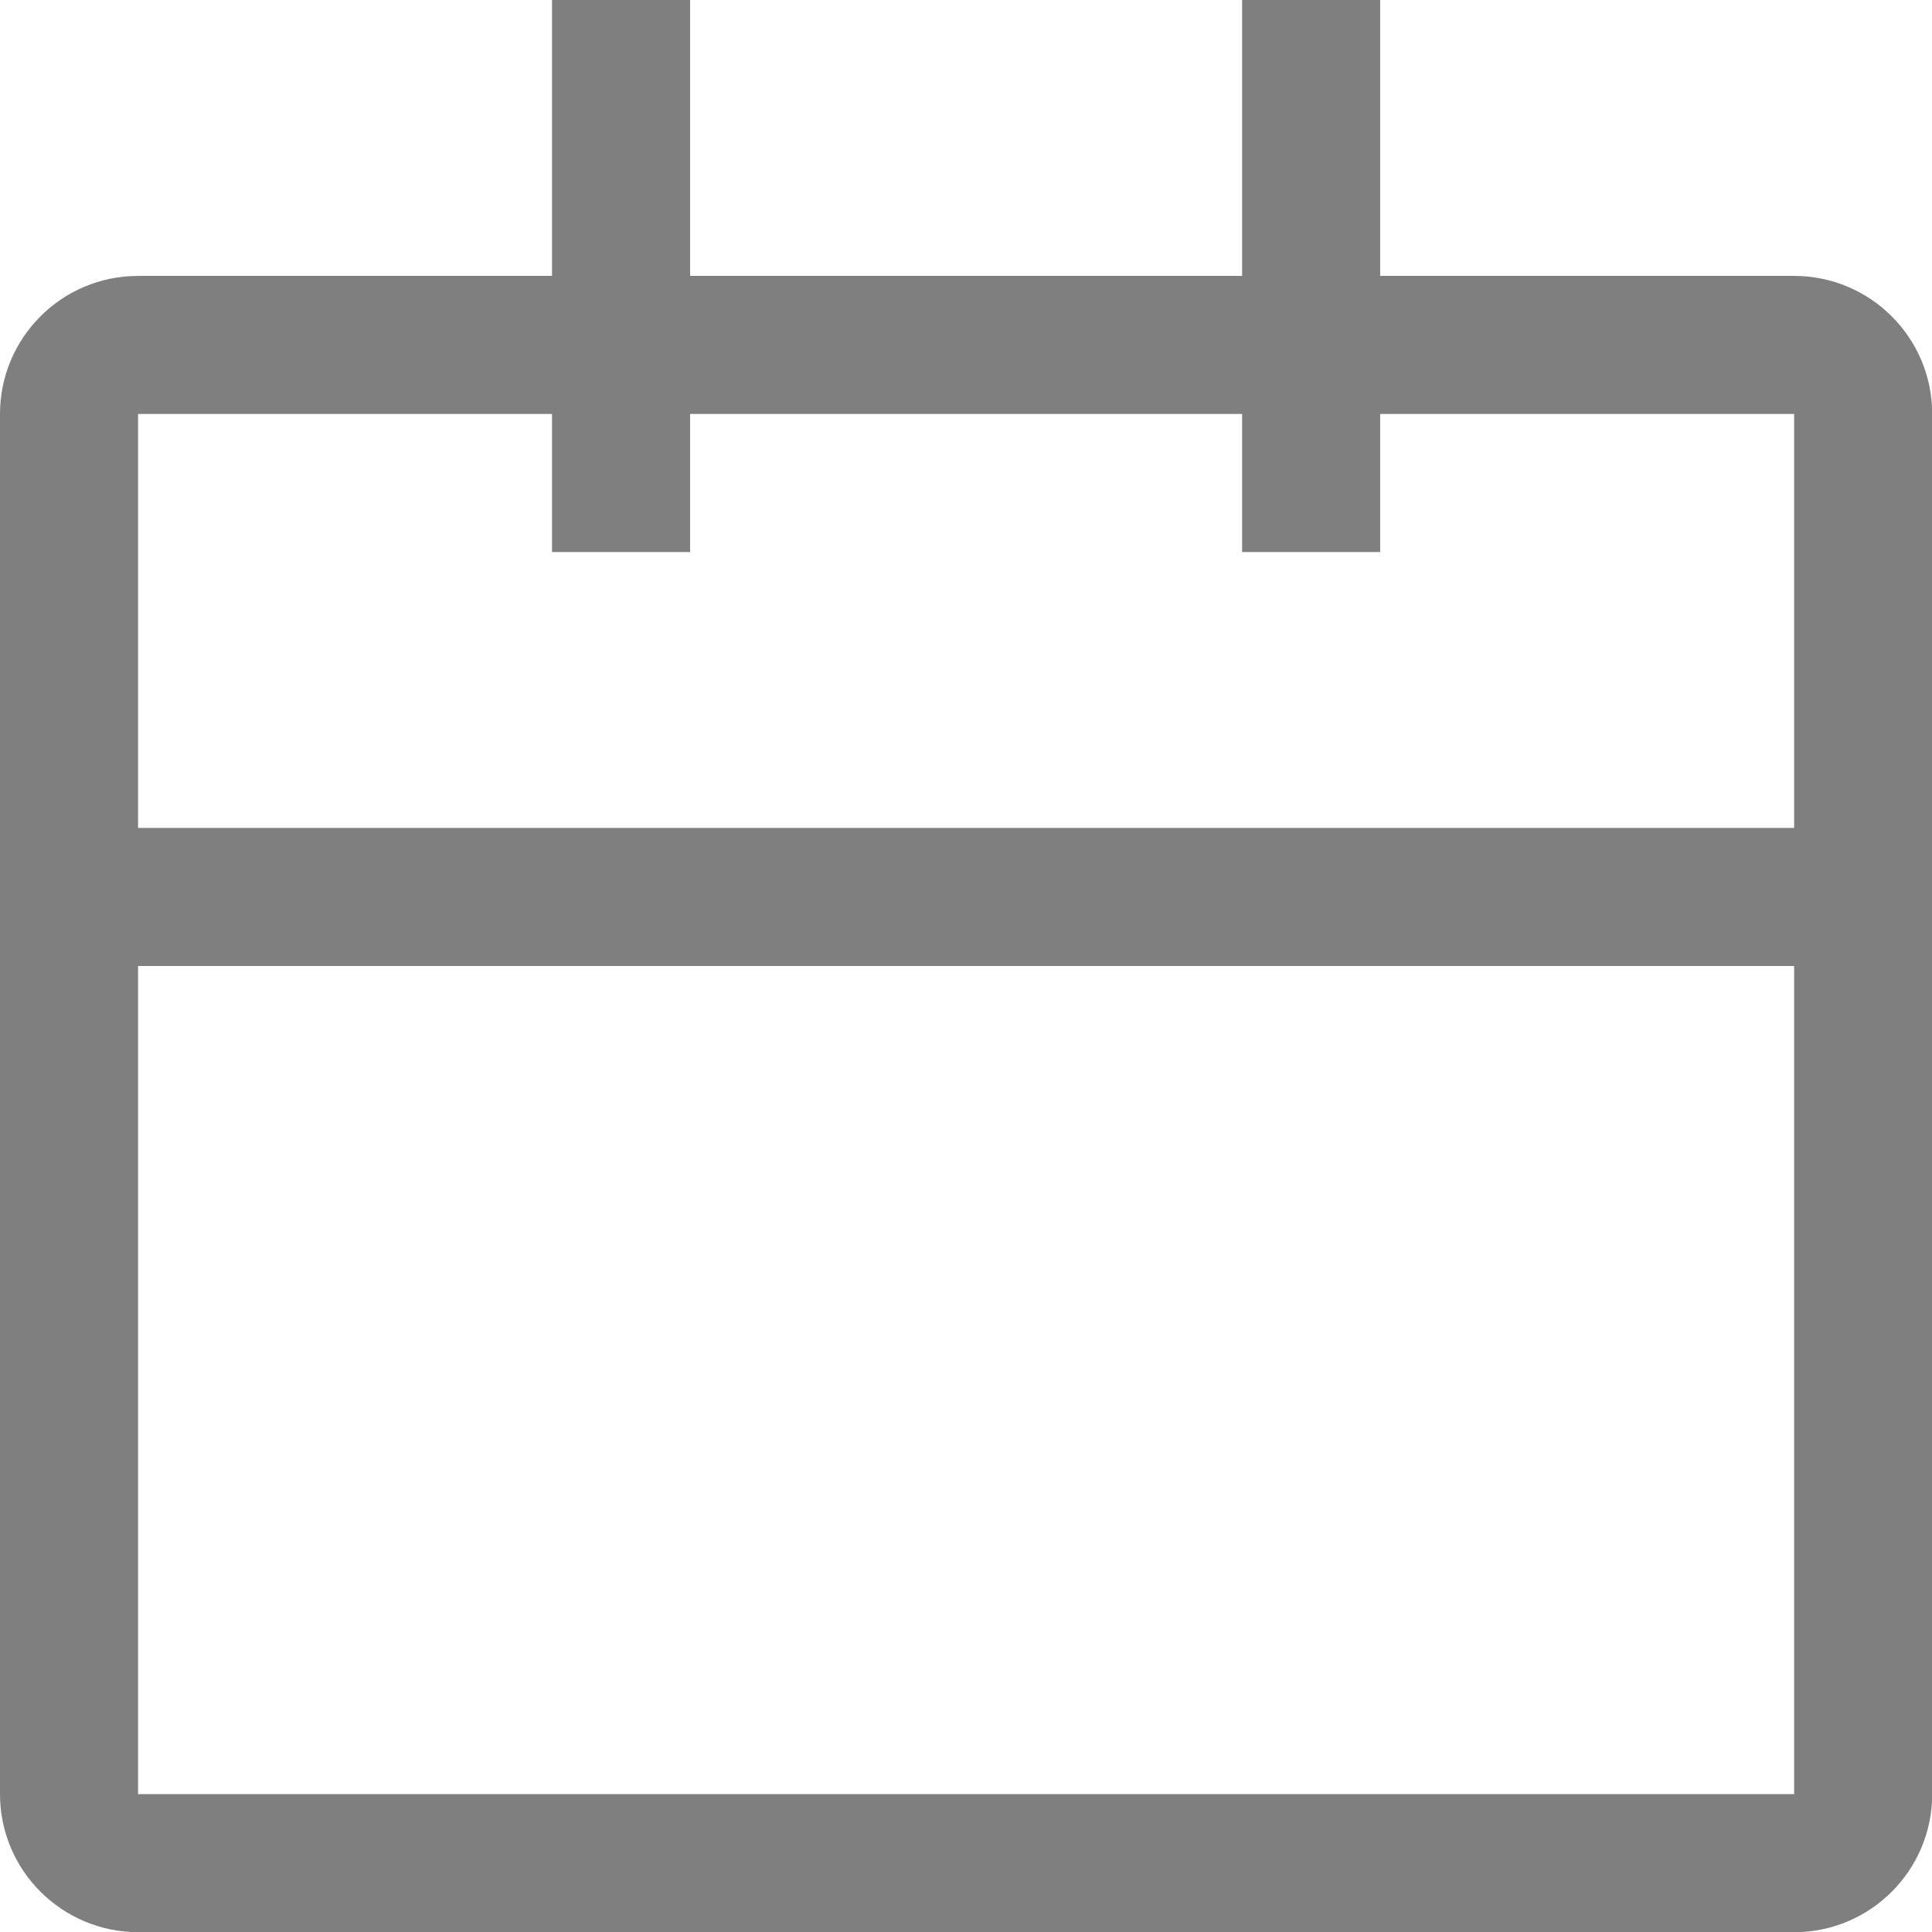 <?xml version="1.0" encoding="utf-8"?>
<!-- Generator: Adobe Illustrator 25.0.0, SVG Export Plug-In . SVG Version: 6.00 Build 0)  -->
<svg version="1.1" id="Layer_1" xmlns="http://www.w3.org/2000/svg" xmlns:xlink="http://www.w3.org/1999/xlink" x="0px" y="0px"
	 viewBox="0 0 96.7 96.7" style="enable-background:new 0 0 96.7 96.7;" xml:space="preserve">
<style type="text/css">
	.st0{fill-rule:evenodd;clip-rule:evenodd;fill:#7F7F7F;}
</style>
<path class="st0" d="M27.63,0h6.91v13.81h27.63V0h6.91v13.81H89.8c3.81,0,6.91,3.09,6.91,6.91V89.8c0,3.81-3.09,6.91-6.91,6.91H6.91
	C3.09,96.7,0,93.61,0,89.8V20.72c0-3.81,3.09-6.91,6.91-6.91h20.72V0z M62.17,20.72v6.91h6.91v-6.91H89.8v20.72H6.91V20.72h20.72
	v6.91h6.91v-6.91H62.17z M6.91,48.35V89.8H89.8V48.35H6.91z"/>
</svg>
